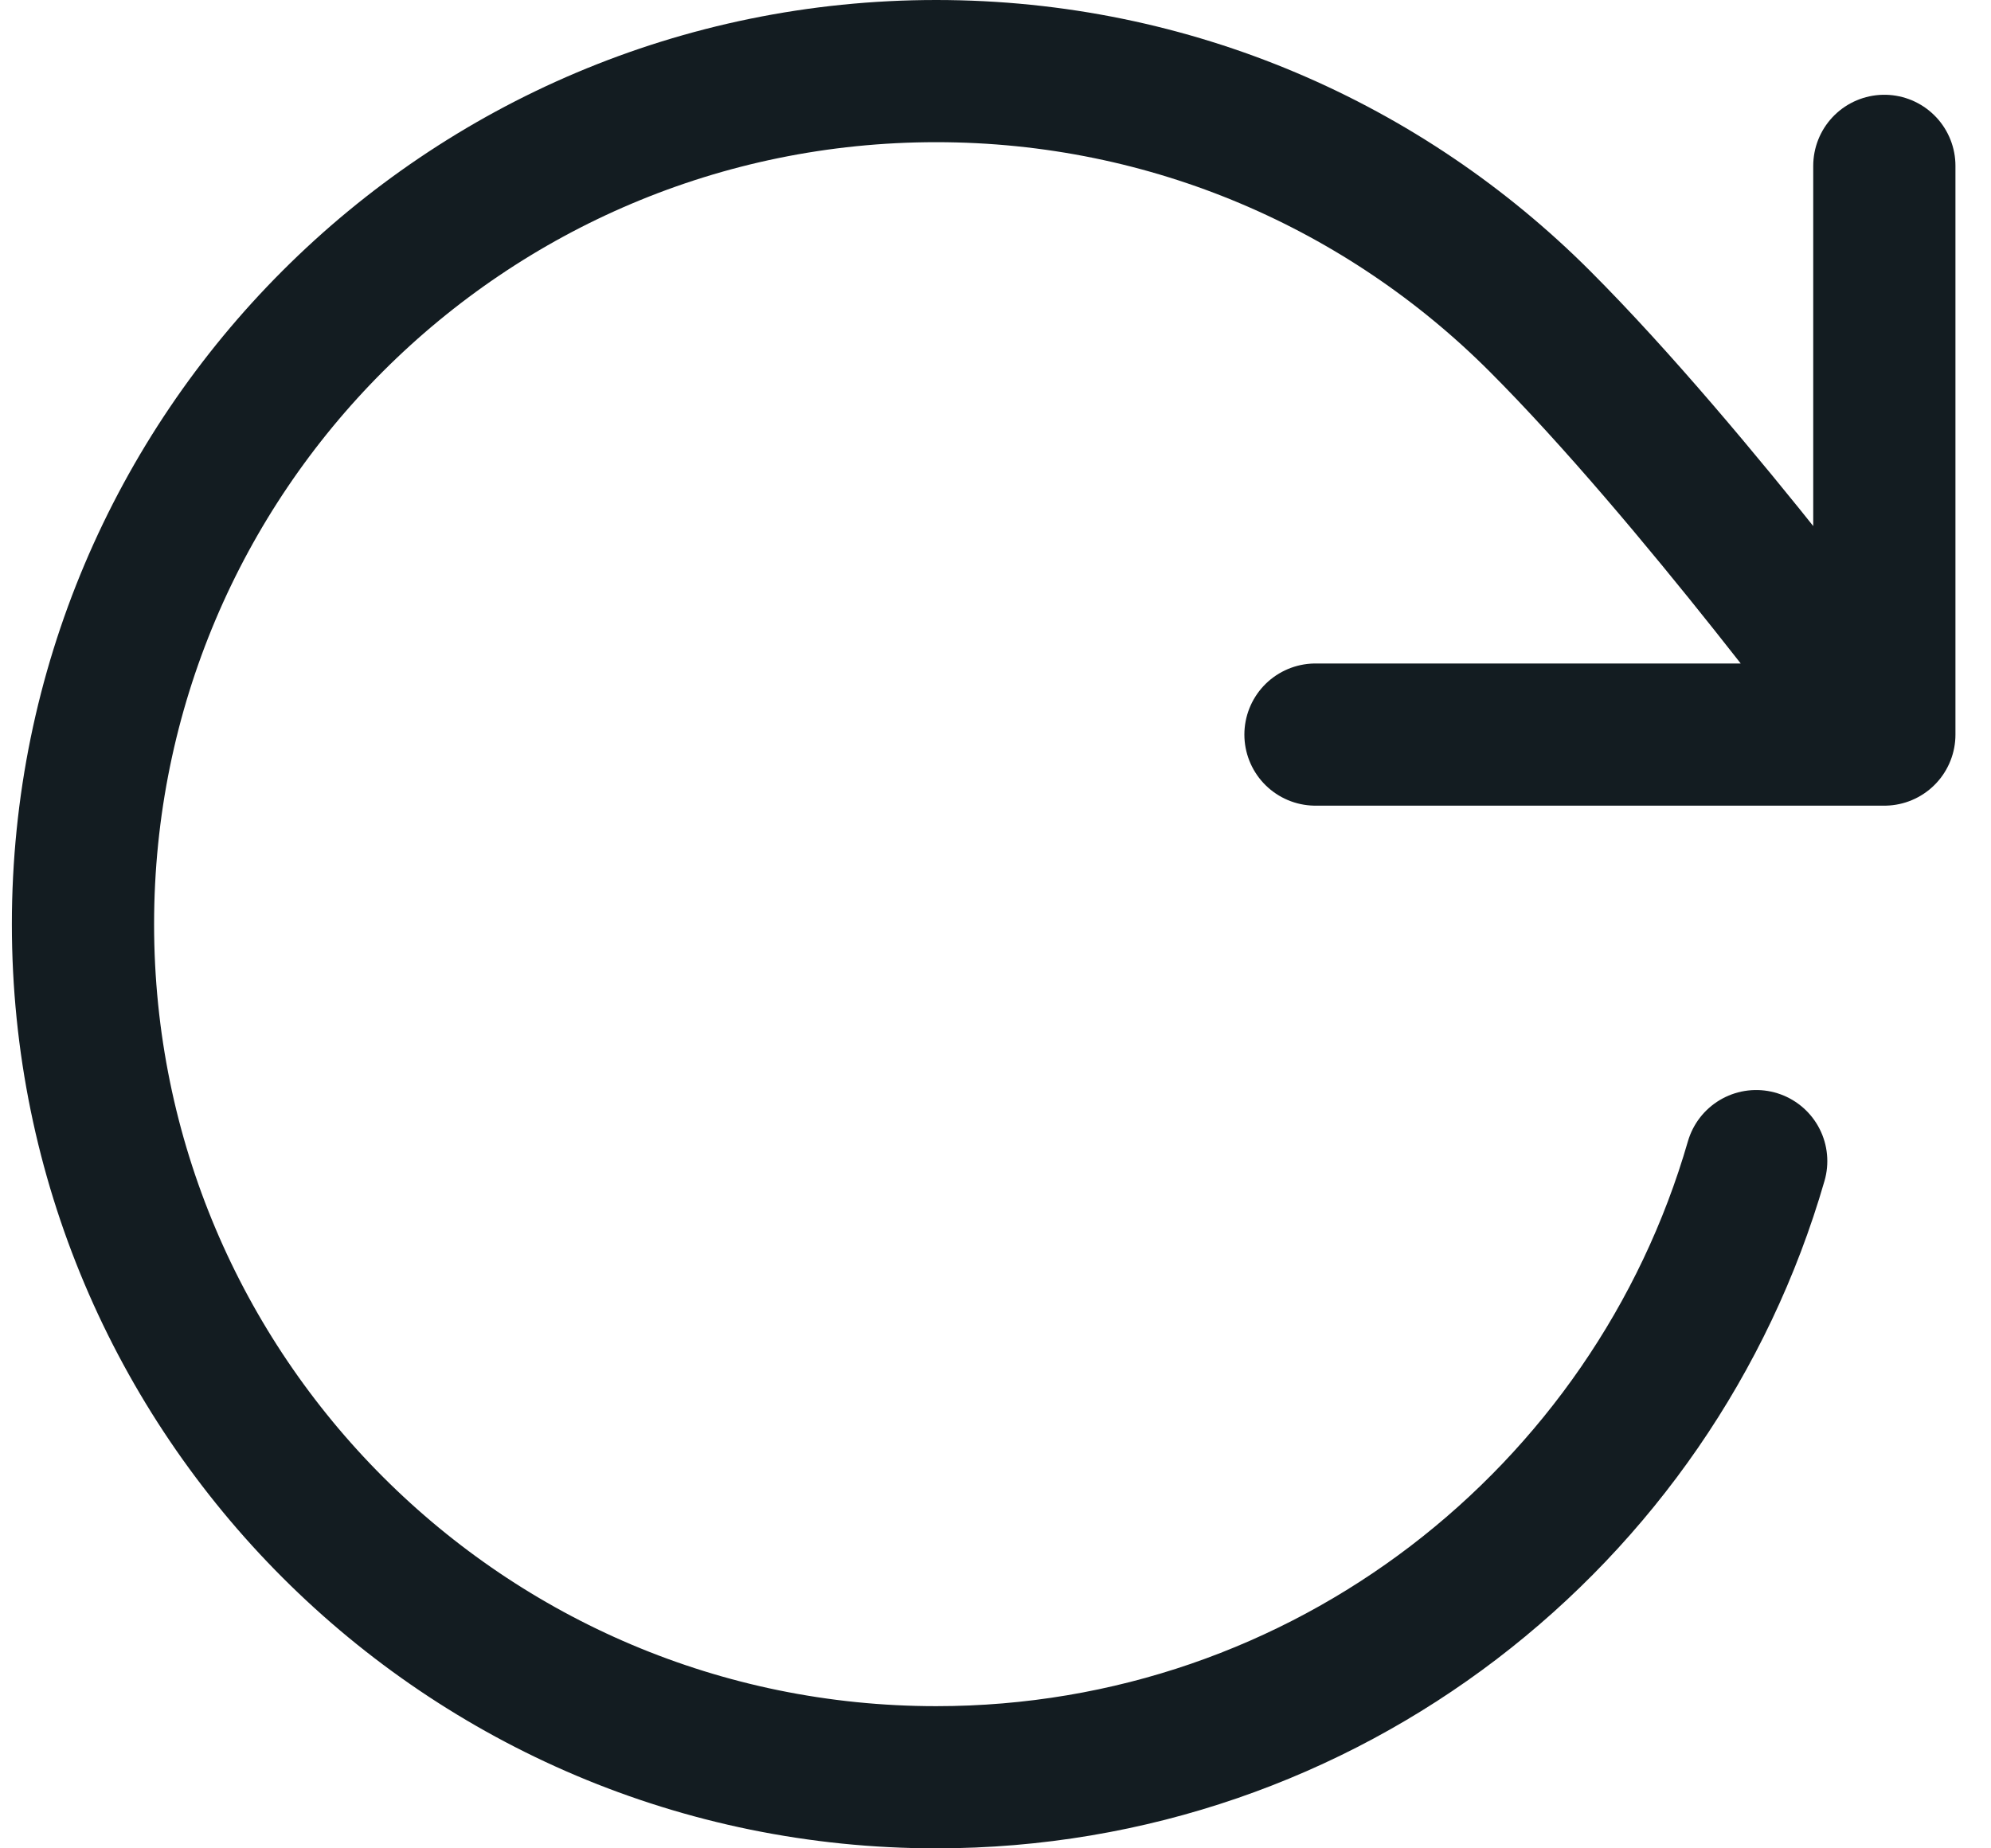 <svg xmlns="http://www.w3.org/2000/svg" fill="none" viewBox="0 0 28 26" height="26" width="28">
<path stroke-linejoin="round" stroke-linecap="round" stroke-width="2" stroke="#131C21" d="M26.5 10.333C26.5 10.333 23.827 6.691 21.655 4.518C19.483 2.344 16.482 1 13.167 1C6.539 1 1.167 6.373 1.167 13C1.167 19.627 6.539 25 13.167 25C18.637 25 23.253 21.339 24.698 16.333M26.5 10.333V2.333M26.5 10.333H18.5"></path>
</svg>
